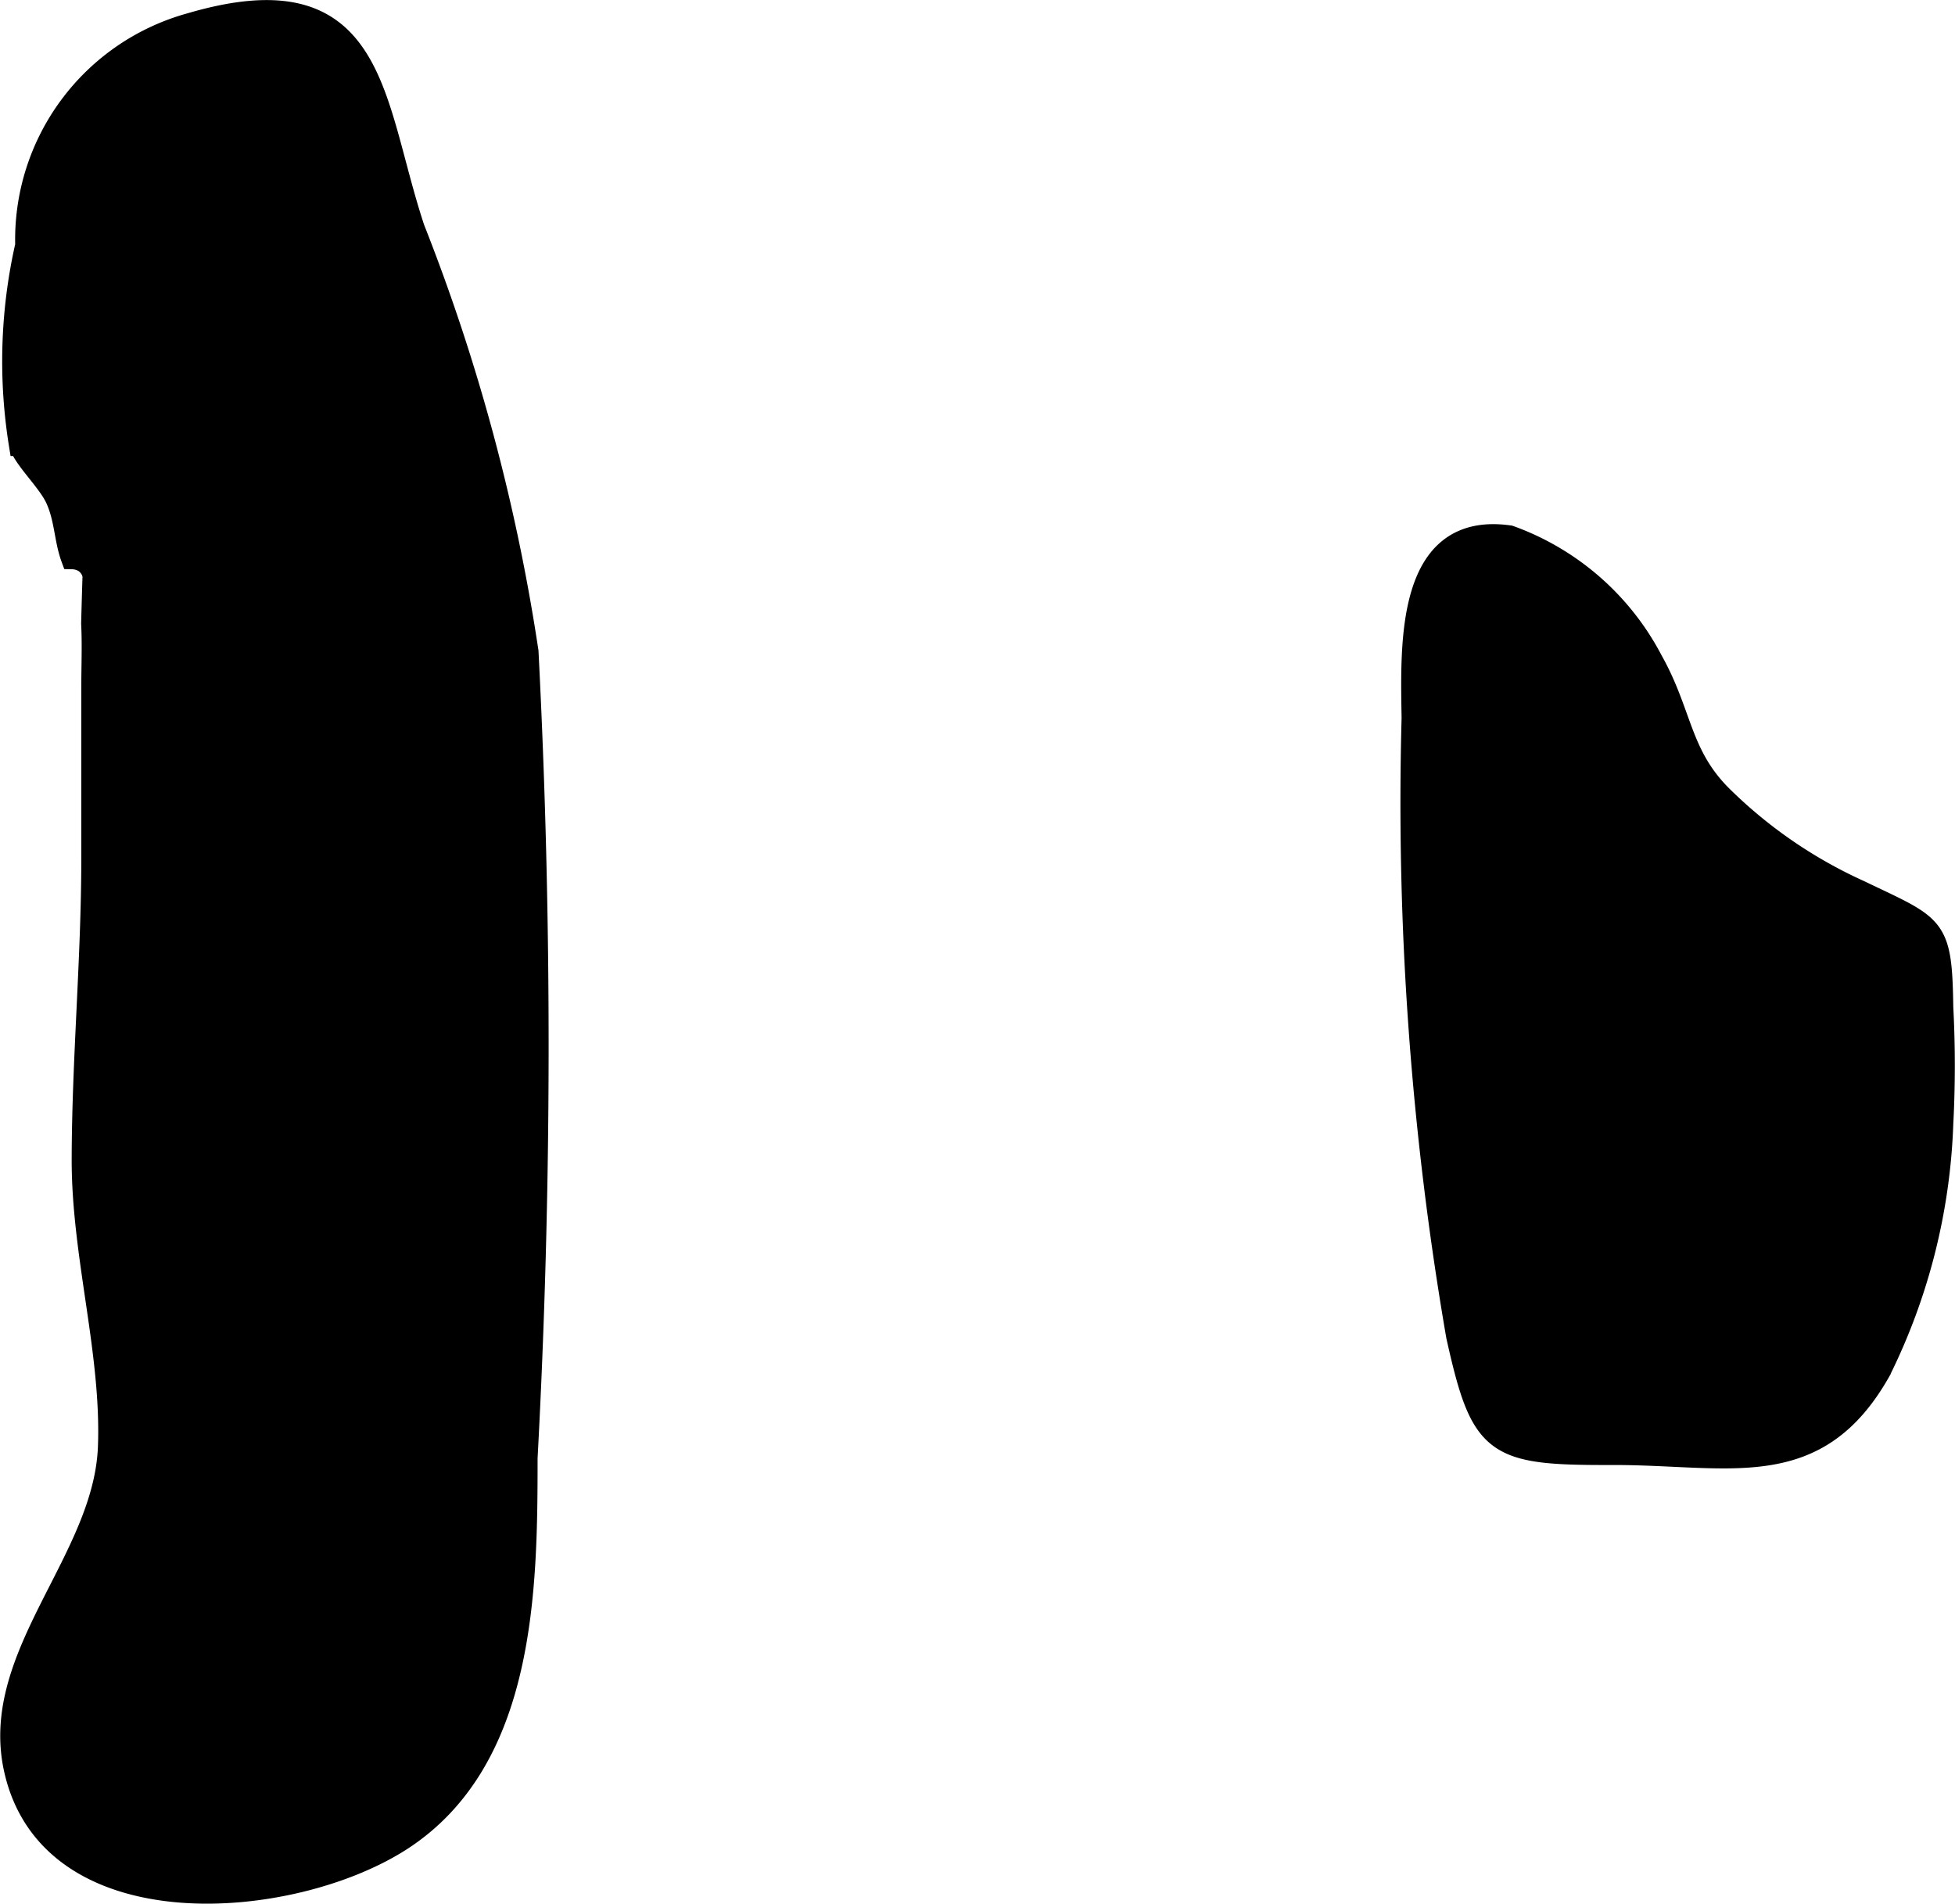 <?xml version="1.0" encoding="UTF-8"?>
<svg xmlns="http://www.w3.org/2000/svg"
     version="1.1"
     width="4.445mm"
     height="4.329mm"
     viewBox="0 0 12.601 12.271">
   <defs>
      <style type="text/css"><![CDATA[
      .a {
        stroke: #000;
        stroke-miterlimit: 10;
        stroke-width: 0.15px;
      }
    ]]></style>
   </defs>
   <path class="a"
         d="M.543,3.615a.161.161,0,0,0-.076-.021c-.043-.117-.041-.251-.098-.378-.051-.116-.202-.252-.237-.352a3.369,3.369,0,0,1,.041-1.283A1.438,1.438,0,0,1,1.227.158c1.202-.354,1.161.487,1.436,1.316a12.457,12.457,0,0,1,.733,2.726,49.608,49.608,0,0,1-.006,5.198c0,.846-.011,1.946-.81,2.46-.706.453-2.259.583-2.482-.464-.155-.727.578-1.335.608-2.063.024-.61-.169-1.232-.169-1.853.001-.649.062-1.298.062-1.948q0-.551,0-1.102c0-.136.006-.273-.001-.409q.004-.155.009-.31A.141.141,0,0,0,.543,3.615Z"/>
   <path class="a"
         d="M9.396,8.611c.159.715.234.759.994.757.761-.002,1.313.191,1.722-.532a3.89,3.89,0,0,0,.403-1.593,7.134,7.134,0,0,0,0-.75c-.008-.533-.043-.511-.532-.746a3.058,3.058,0,0,1-.88-.602c-.282-.274-.265-.54-.459-.885a1.671,1.671,0,0,0-.915-.799c-.655-.094-.628.68-.62,1.166A20.217,20.217,0,0,0,9.396,8.611Z"/>
</svg>
